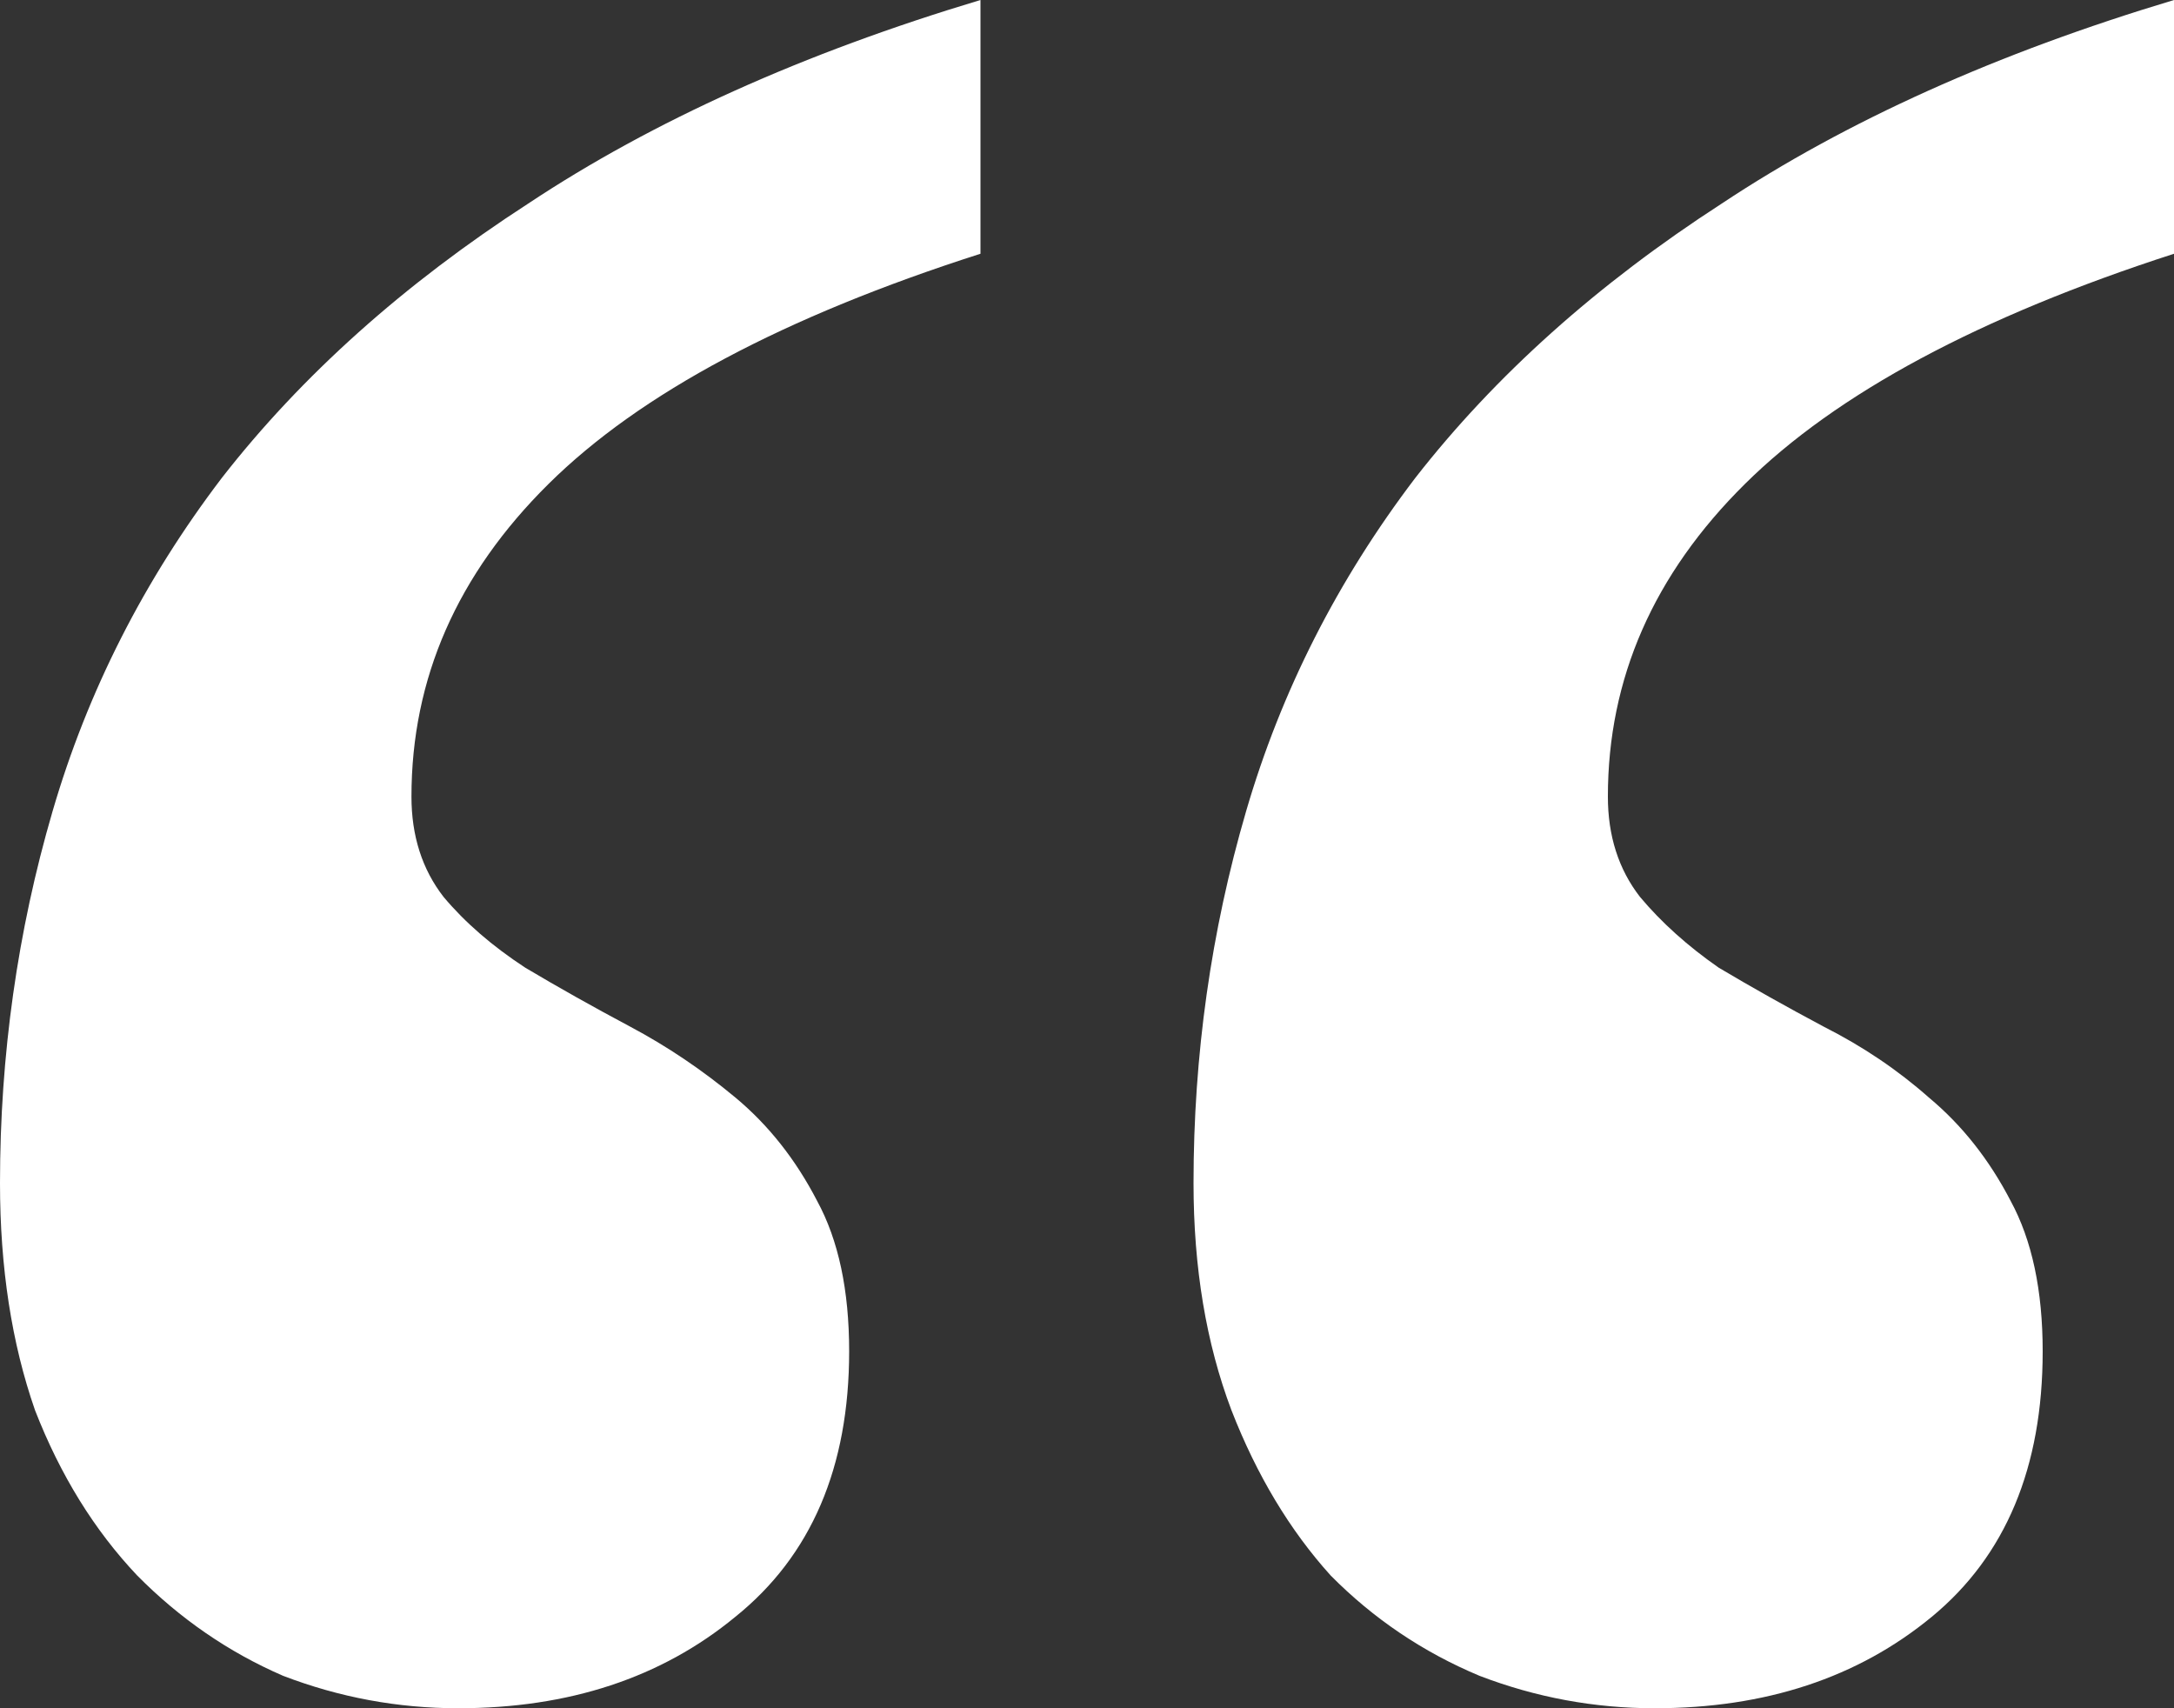 <svg viewBox="0 0 42 33" fill="none" xmlns="http://www.w3.org/2000/svg">
<rect x="0" y="0" width="42" height="33" fill="#333333" stroke="none"/>
<path d="M23.058 22.855C23.058 20.385 23.396 17.991 24.073 15.674C24.749 13.356 25.839 11.209 27.342 9.233C28.883 7.257 30.856 5.49 33.262 3.933C35.667 2.337 38.58 1.026 42 0V4.902C38.242 6.117 35.479 7.599 33.713 9.347C31.946 11.095 31.063 13.109 31.063 15.389C31.063 16.148 31.27 16.794 31.683 17.326C32.097 17.82 32.604 18.276 33.205 18.694C33.844 19.074 34.521 19.454 35.235 19.834C35.987 20.214 36.663 20.67 37.264 21.202C37.903 21.734 38.429 22.399 38.843 23.197C39.256 23.957 39.463 24.926 39.463 26.104C39.463 28.345 38.749 30.055 37.321 31.233C35.893 32.411 34.107 33 31.965 33C30.8 33 29.672 32.791 28.582 32.373C27.493 31.917 26.534 31.271 25.707 30.435C24.918 29.561 24.279 28.497 23.791 27.244C23.302 25.952 23.058 24.489 23.058 22.855ZM0 22.855C0 20.385 0.338 17.991 1.015 15.674C1.691 13.356 2.781 11.209 4.285 9.233C5.825 7.257 7.799 5.49 10.204 3.933C12.609 2.337 15.522 1.026 18.942 0V4.902C15.146 6.117 12.365 7.599 10.599 9.347C8.832 11.095 7.949 13.109 7.949 15.389C7.949 16.148 8.156 16.794 8.569 17.326C8.983 17.82 9.509 18.276 10.148 18.694C10.787 19.074 11.463 19.454 12.177 19.834C12.891 20.214 13.568 20.67 14.207 21.202C14.846 21.734 15.372 22.399 15.785 23.197C16.199 23.957 16.405 24.926 16.405 26.104C16.405 28.345 15.672 30.055 14.207 31.233C12.778 32.411 10.993 33 8.851 33C7.686 33 6.558 32.791 5.468 32.373C4.416 31.917 3.477 31.271 2.65 30.435C1.823 29.561 1.165 28.497 0.677 27.244C0.226 25.952 0 24.489 0 22.855Z" fill="#fff"/>
</svg>
